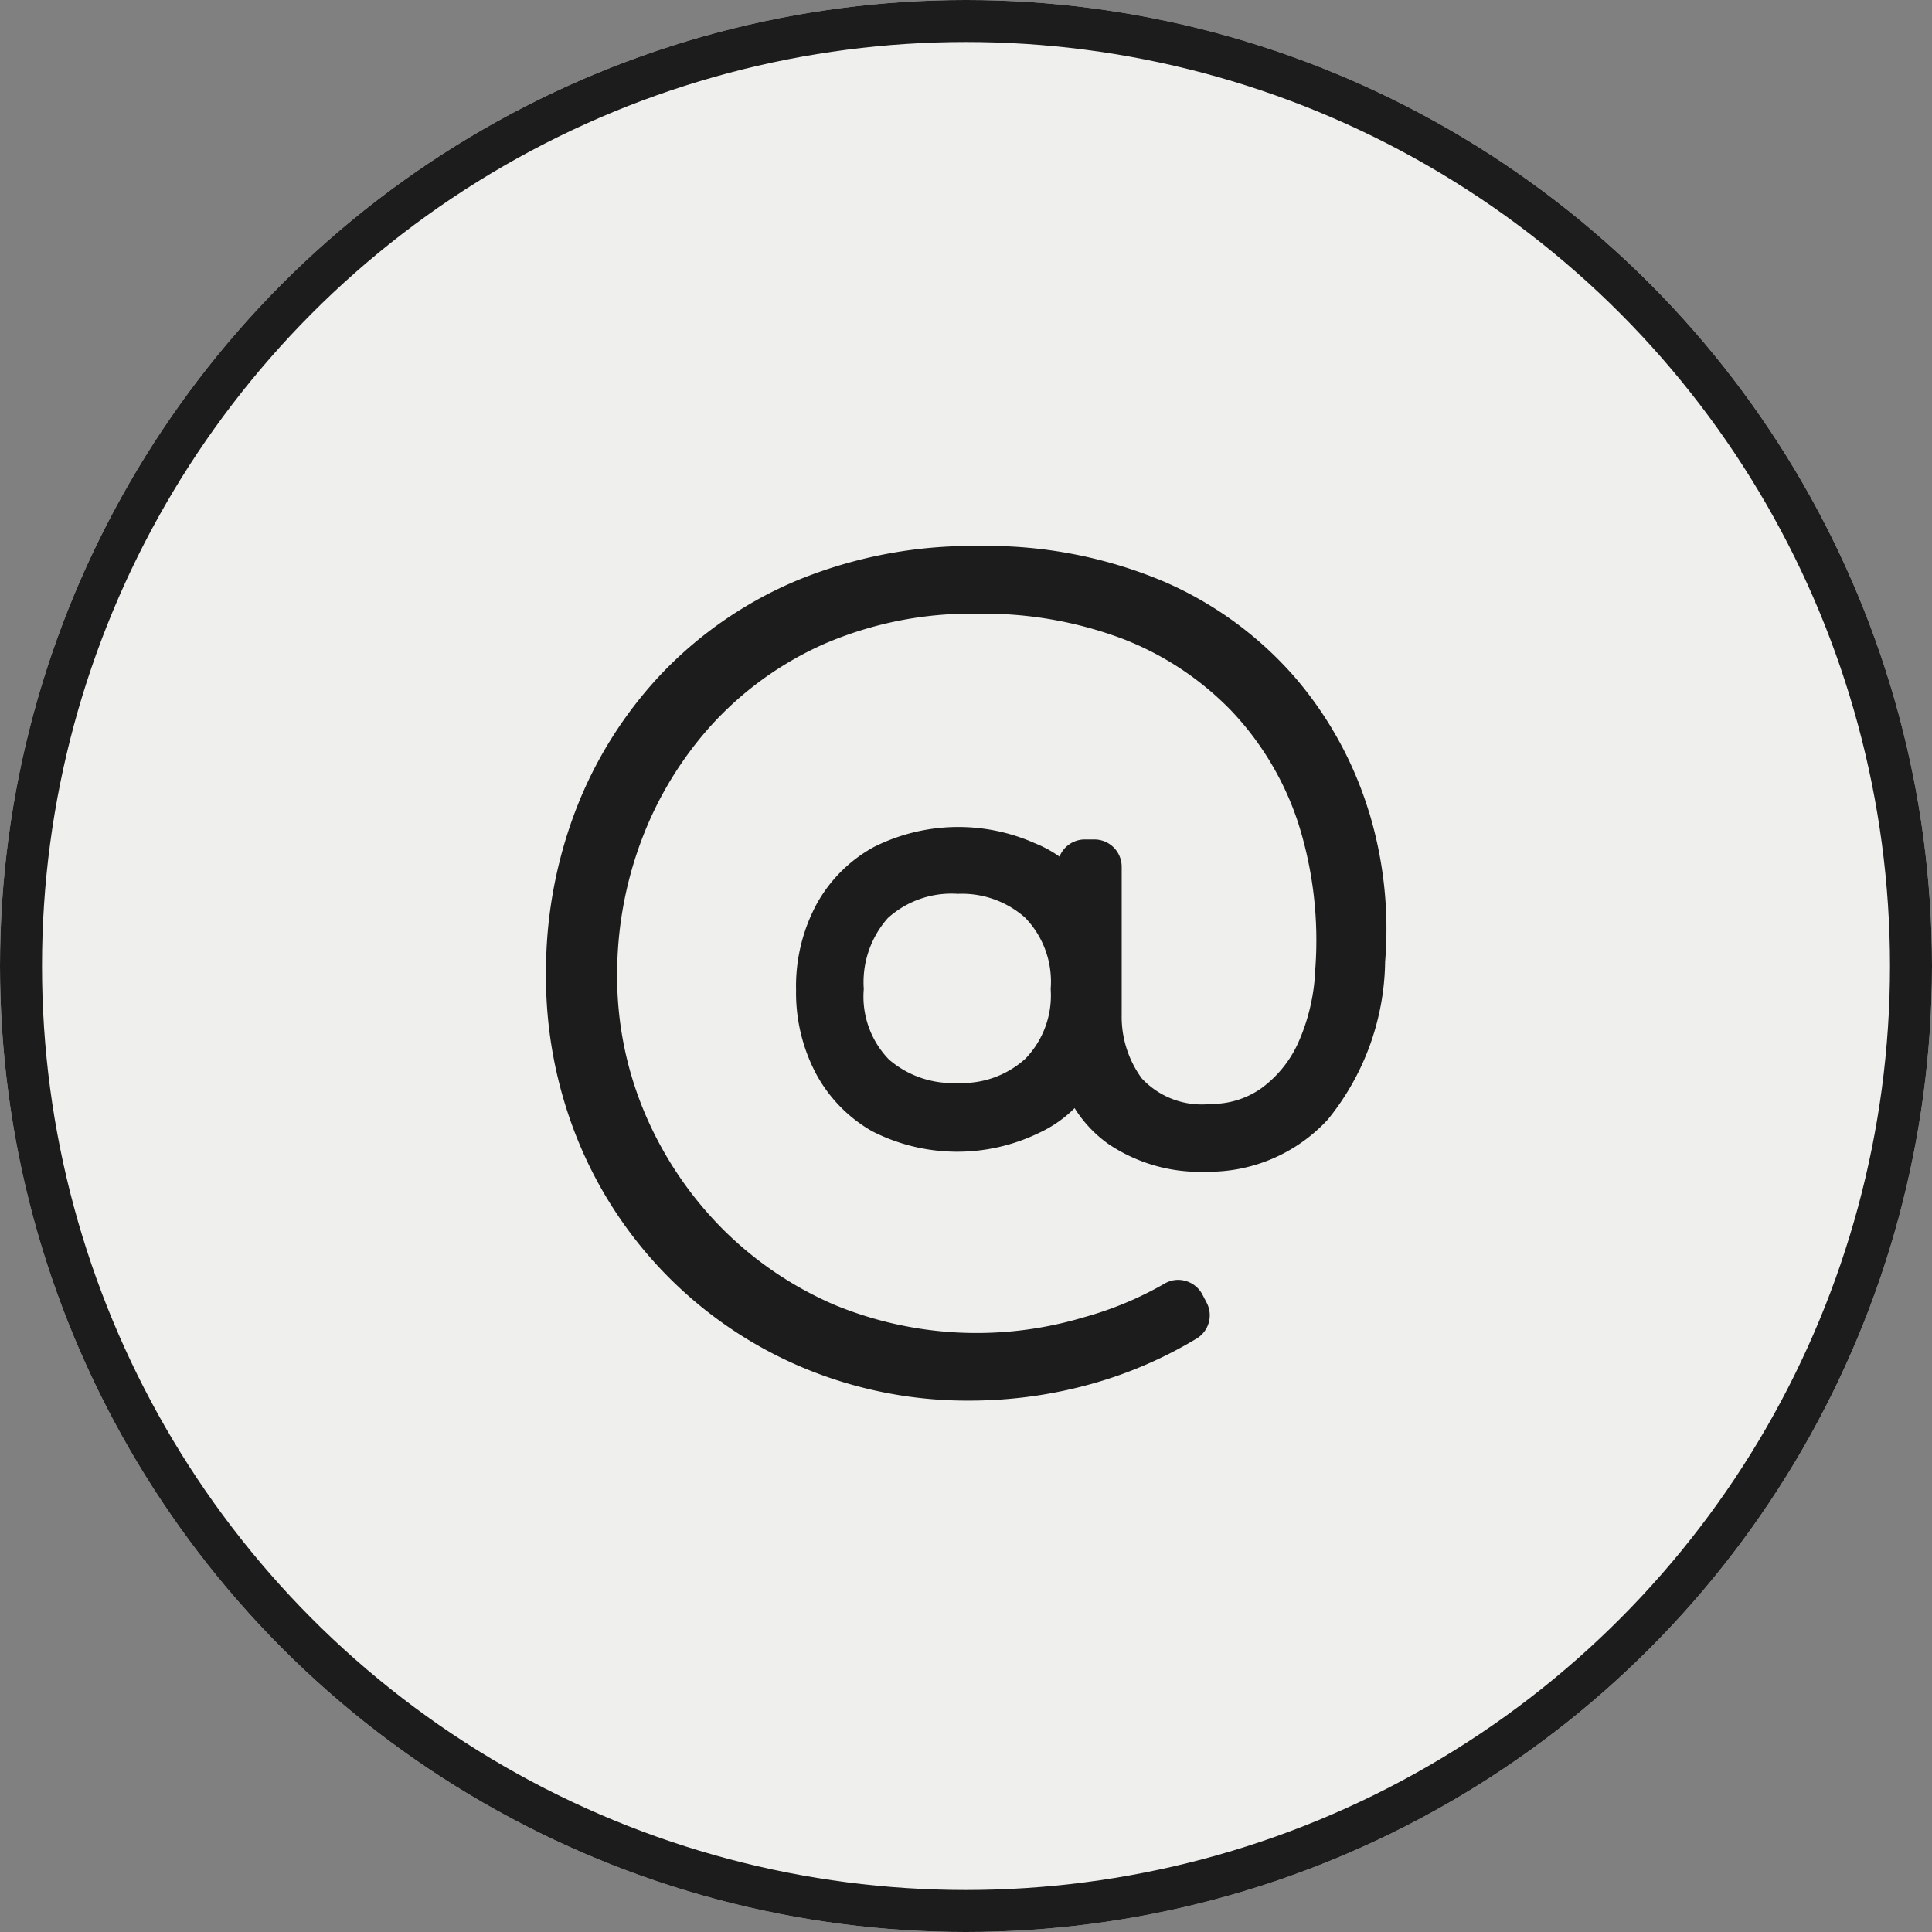 <svg xmlns="http://www.w3.org/2000/svg" xmlns:xlink="http://www.w3.org/1999/xlink" width="46" height="46" viewBox="0 0 46 46">
  <rect x="0" y="0" width="46" height="46" fill="#808080" stroke="none"/>
  <defs>
    <clipPath id="clip-path">
      <rect id="Rectángulo_11" data-name="Rectángulo 11" width="20.01" height="20.35" transform="translate(0 0)" fill="#1c1c1c"/>
    </clipPath>
  </defs>
  <g id="_mail" transform="translate(-322 -2924)">
    <g id="Elipse_3" data-name="Elipse 3" transform="translate(322 2924)" fill="#efefed" stroke="#1c1c1c" stroke-width="1">
      <circle cx="23" cy="23" r="23" stroke="none"/>
      <circle cx="23" cy="23" r="22.5" fill="none"/>
    </g>
    <g id="Grupo_20" data-name="Grupo 20" transform="translate(335 2937)" clip-path="url(#clip-path)">
      <path id="Trazado_18" data-name="Trazado 18" d="M19.592,6.325a8.908,8.908,0,0,0-1.756-3.193A8.726,8.726,0,0,0,14.717.849,10.822,10.822,0,0,0,10.281,0,10.925,10.925,0,0,0,6.008.807,9.579,9.579,0,0,0,2.762,3.029,9.885,9.885,0,0,0,.711,6.28,10.764,10.764,0,0,0,0,10.175,10.331,10.331,0,0,0,.78,14.2a9.937,9.937,0,0,0,5.381,5.381,10.119,10.119,0,0,0,3.935.767,10.8,10.8,0,0,0,2.946-.413,10.113,10.113,0,0,0,2.451-1.066.646.646,0,0,0,.234-.858l-.1-.192a.652.652,0,0,0-.4-.321.631.631,0,0,0-.5.065,8.258,8.258,0,0,1-1.939.806,8.881,8.881,0,0,1-5.9-.293,8.522,8.522,0,0,1-2.707-1.839,8.752,8.752,0,0,1-1.826-2.728,8.339,8.339,0,0,1-.661-3.31,9.062,9.062,0,0,1,.572-3.174A8.584,8.584,0,0,1,3.936,4.268,8.021,8.021,0,0,1,6.625,2.331a8.825,8.825,0,0,1,3.656-.719,9.392,9.392,0,0,1,3.455.6,7.217,7.217,0,0,1,2.59,1.72A7.075,7.075,0,0,1,17.911,6.6a9.224,9.224,0,0,1,.405,3.479,4.729,4.729,0,0,1-.411,1.759,2.736,2.736,0,0,1-.884,1.081,2.052,2.052,0,0,1-1.182.365,1.956,1.956,0,0,1-1.653-.607,2.488,2.488,0,0,1-.479-1.525V7.637a.651.651,0,0,0-.65-.65h-.231a.65.65,0,0,0-.6.409,2.791,2.791,0,0,0-.584-.318A4.483,4.483,0,0,0,7.8,7.17,3.444,3.444,0,0,0,6.444,8.525a4.125,4.125,0,0,0-.49,2.047,4.122,4.122,0,0,0,.475,1.992,3.464,3.464,0,0,0,1.332,1.368,4.453,4.453,0,0,0,3.977.042,2.944,2.944,0,0,0,.848-.59,2.99,2.99,0,0,0,.812.859,3.886,3.886,0,0,0,2.308.655,3.855,3.855,0,0,0,2.909-1.243A6.08,6.08,0,0,0,19.979,9.9a9.573,9.573,0,0,0-.387-3.58M9.805,12.784a2.318,2.318,0,0,1-1.639-.557,2.15,2.15,0,0,1-.6-1.681,2.3,2.3,0,0,1,.575-1.689,2.26,2.26,0,0,1,1.663-.575,2.272,2.272,0,0,1,1.6.564,2.19,2.19,0,0,1,.612,1.7,2.169,2.169,0,0,1-.6,1.659,2.234,2.234,0,0,1-1.612.579" fill="#1c1c1c"/>
    </g>
  </g>
</svg>
